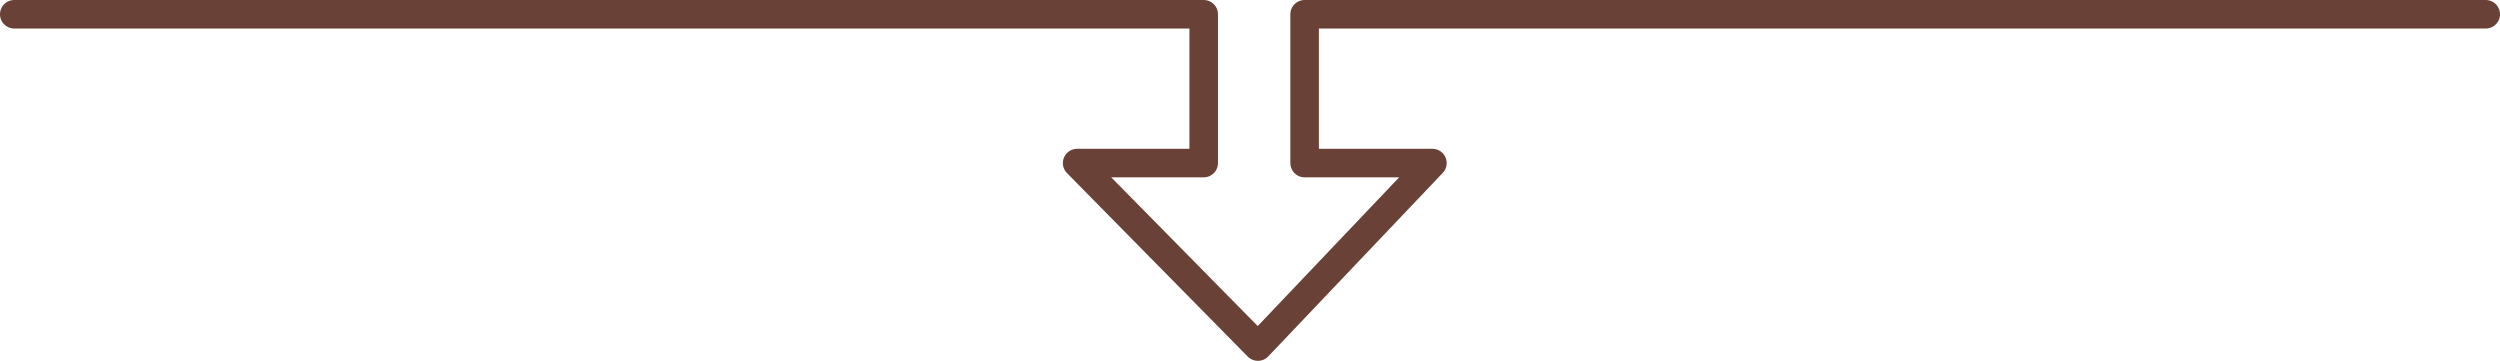 <svg xmlns="http://www.w3.org/2000/svg" width="175.234" height="25.292" viewBox="0 0 175.234 25.292"><path data-name="パス 4082" d="M1 1h83.372v10.43H75.5l12.672 12.862 12.231-12.862h-8.958V1h82.789" fill="none" stroke="#694136" stroke-linecap="round" stroke-linejoin="round" stroke-width="2"/></svg>